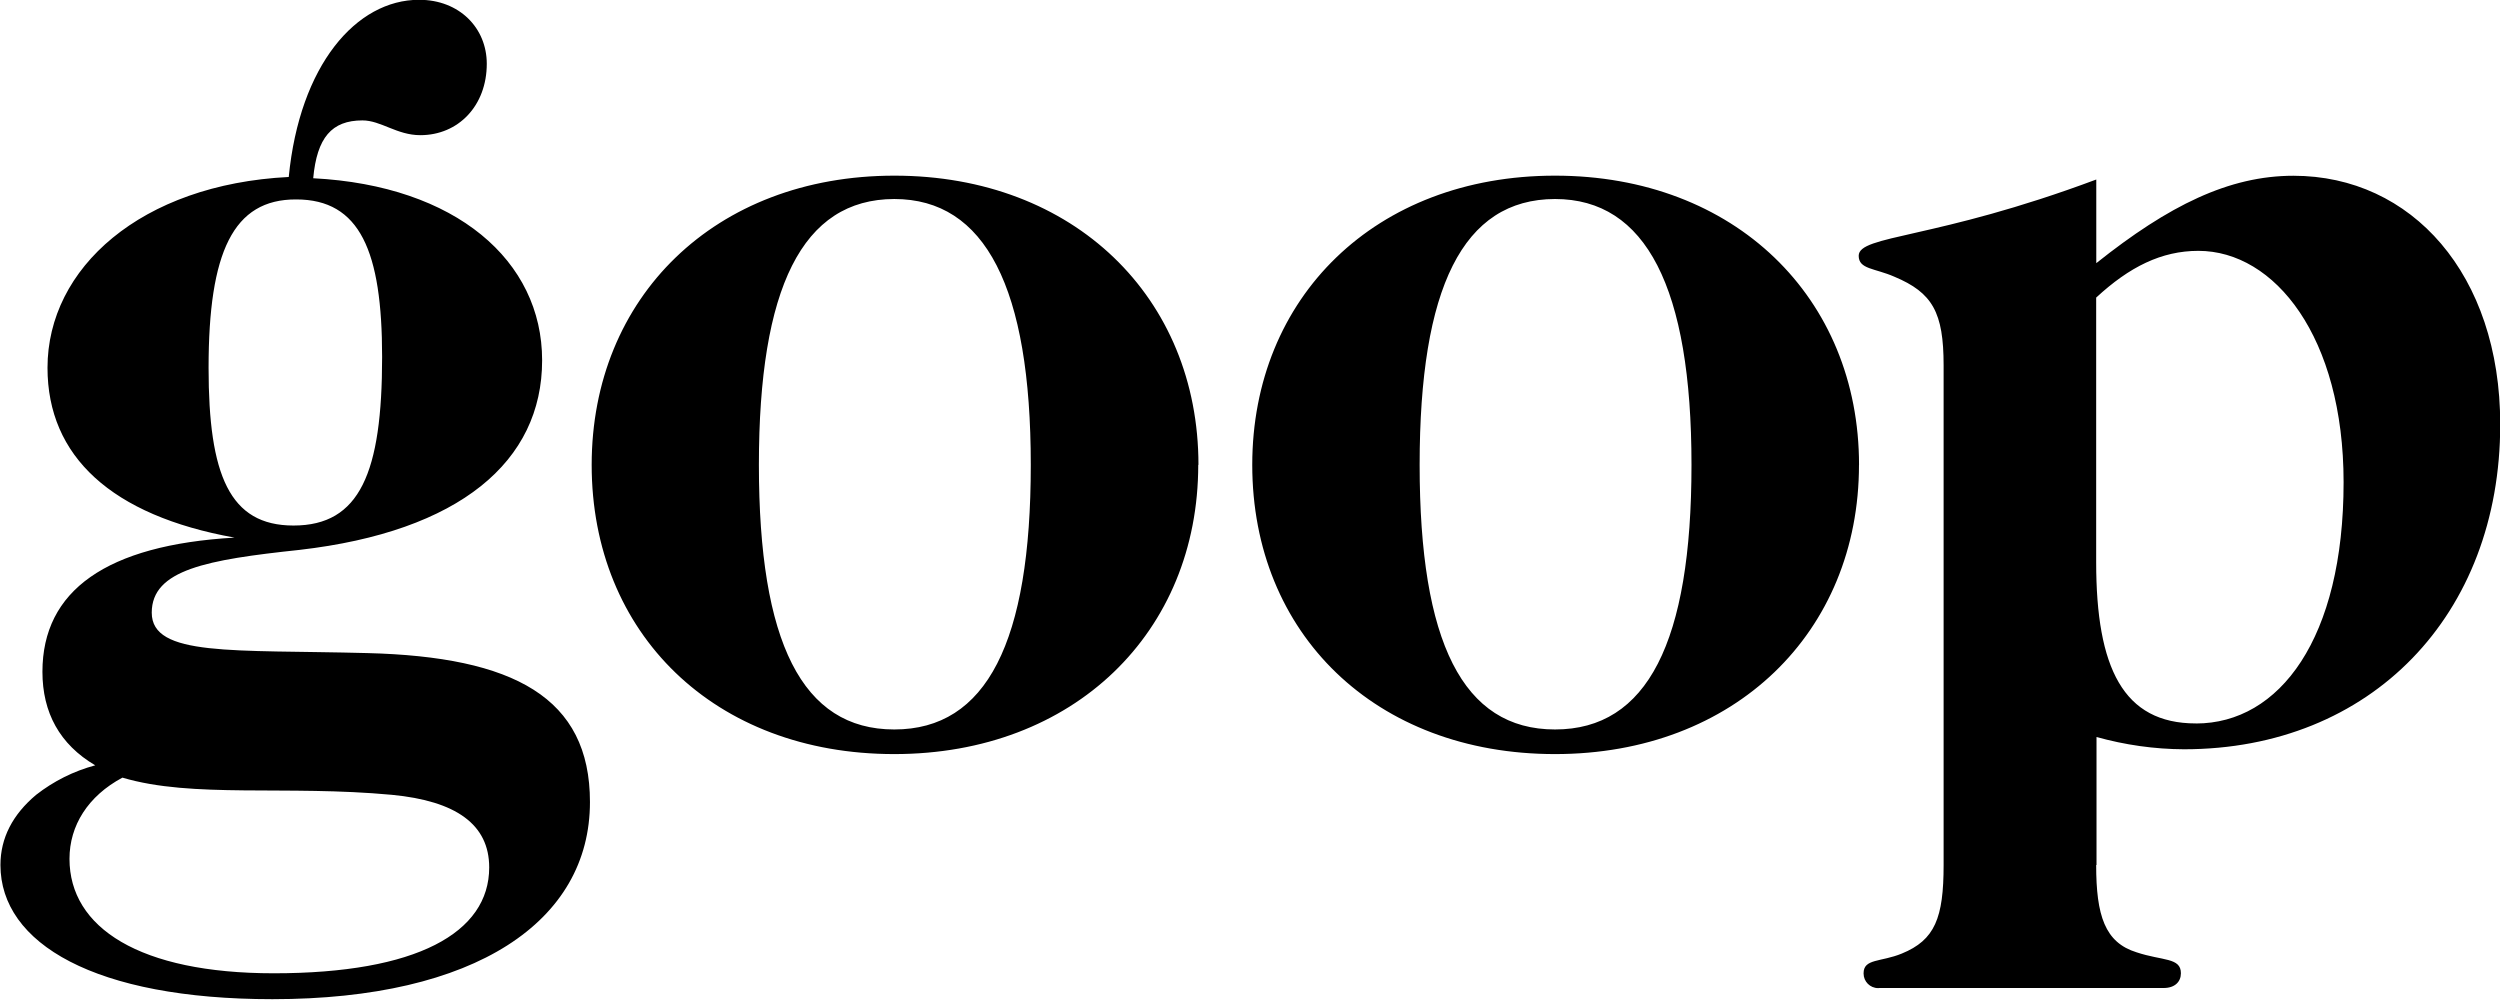 <?xml version="1.0" encoding="UTF-8"?>
<svg xmlns="http://www.w3.org/2000/svg" xmlns:xlink="http://www.w3.org/1999/xlink" width="369.6pt" height="147.8pt" viewBox="0 0 369.6 147.8" version="1.1">
<g id="surface1">
<path style=" stroke:none;fill-rule:evenodd;fill:rgb(0%,0%,0%);fill-opacity:1;" d="M 30.836 54.371 C 30.836 70.223 33.93 77.695 43.391 77.695 C 53.219 77.695 56.492 69.871 56.492 52.77 C 56.492 37.121 53.219 29.484 43.789 29.484 C 34.469 29.445 30.836 37.27 30.836 54.371 Z M 10.273 126.973 C 10.273 137.156 20.648 143.891 40.477 143.891 C 61.582 143.891 72.324 137.918 72.324 128.242 C 72.324 121.879 67.414 118.414 57.949 117.508 C 42.301 116.051 28.488 118.055 18.102 114.965 C 13.004 117.688 10.273 122.055 10.273 126.973 Z M 80.148 53.277 C 80.148 68.227 67.957 78.57 44.273 81.297 C 30.625 82.754 22.434 84.211 22.434 90.578 C 22.434 97.121 34.445 96.027 54.281 96.551 C 75.953 97.098 87.219 103.102 87.219 118.57 C 87.219 136.223 70.297 147.719 40.273 147.719 C 14.07 147.719 0.066 139.5 0.066 127.883 C 0.066 123.879 1.883 120.41 5.34 117.508 C 7.93 115.484 10.902 113.996 14.078 113.145 C 8.824 110.047 6.273 105.348 6.273 99.316 C 6.273 87.305 15.738 80.57 34.676 79.48 C 16.477 76.211 7.023 67.469 7.023 54.367 C 7.023 39.629 20.848 27.262 42.688 26.164 C 44.305 9.609 52.672 -0.031 61.957 -0.031 C 67.934 -0.031 71.965 4.152 71.965 9.43 C 71.965 15.617 67.777 19.984 62.137 19.984 C 58.676 19.984 56.312 17.801 53.586 17.801 C 49.035 17.801 46.859 20.348 46.305 26.352 C 67.414 27.441 80.148 38.539 80.148 53.258 Z M 112.195 68.727 C 112.195 94.93 118.562 107.844 132.211 107.844 C 145.855 107.844 152.391 94.93 152.391 68.727 C 152.391 42.523 145.664 29.422 132.211 29.422 C 118.594 29.445 112.195 42.57 112.195 68.727 Z M 177.148 68.727 C 177.148 93.473 158.773 111.484 132.203 111.484 C 105.633 111.484 87.473 93.676 87.473 68.727 C 87.473 43.98 105.664 25.969 132.234 25.969 C 158.801 25.969 177.18 43.996 177.18 68.727 Z M 209.879 68.727 C 209.879 94.93 216.246 107.844 229.895 107.844 C 243.539 107.844 250.07 94.93 250.07 68.727 C 250.07 42.523 243.348 29.422 229.895 29.422 C 216.246 29.445 209.879 42.57 209.879 68.727 Z M 274.832 68.727 C 274.832 93.473 256.453 111.484 229.895 111.484 C 203.332 111.484 185.133 93.676 185.133 68.727 C 185.133 43.98 203.324 25.969 229.895 25.969 C 256.461 25.969 274.84 43.996 274.84 68.727 Z M 324.645 106.961 C 337.016 106.961 346.477 94.398 346.477 71.293 C 346.477 49.82 336.289 37.086 325.004 37.086 C 319.551 37.086 314.812 39.453 309.898 43.996 L 309.898 83.113 C 309.898 98.766 313.906 106.953 324.637 106.953 Z M 309.898 127.879 C 309.898 135.348 311.18 139.34 315.879 140.793 C 319.699 142.066 322.426 141.543 322.426 143.883 C 322.426 145.156 321.516 146.066 319.879 146.066 L 277.883 146.066 C 277.809 146.074 277.738 146.082 277.664 146.082 C 276.477 146.082 275.512 145.113 275.512 143.926 C 275.512 143.914 275.512 143.898 275.512 143.883 C 275.512 141.699 278.062 142.25 281.156 140.977 C 286.066 138.973 287.344 135.703 287.344 127.879 L 287.344 54.012 C 287.344 46.188 285.707 43.273 280.066 40.91 C 277.156 39.633 274.789 39.82 274.789 37.816 C 274.789 34.723 286.074 35.453 309.914 26.539 L 309.914 38.906 C 320.648 30.355 329.562 25.984 339.062 25.984 C 356.527 25.984 369.633 40.547 369.633 62.742 C 369.633 90.941 350.527 110.773 322.867 110.773 C 318.5 110.754 314.148 110.129 309.949 108.957 L 309.949 127.879 Z M 309.898 127.879 "/>
</g>
</svg>
